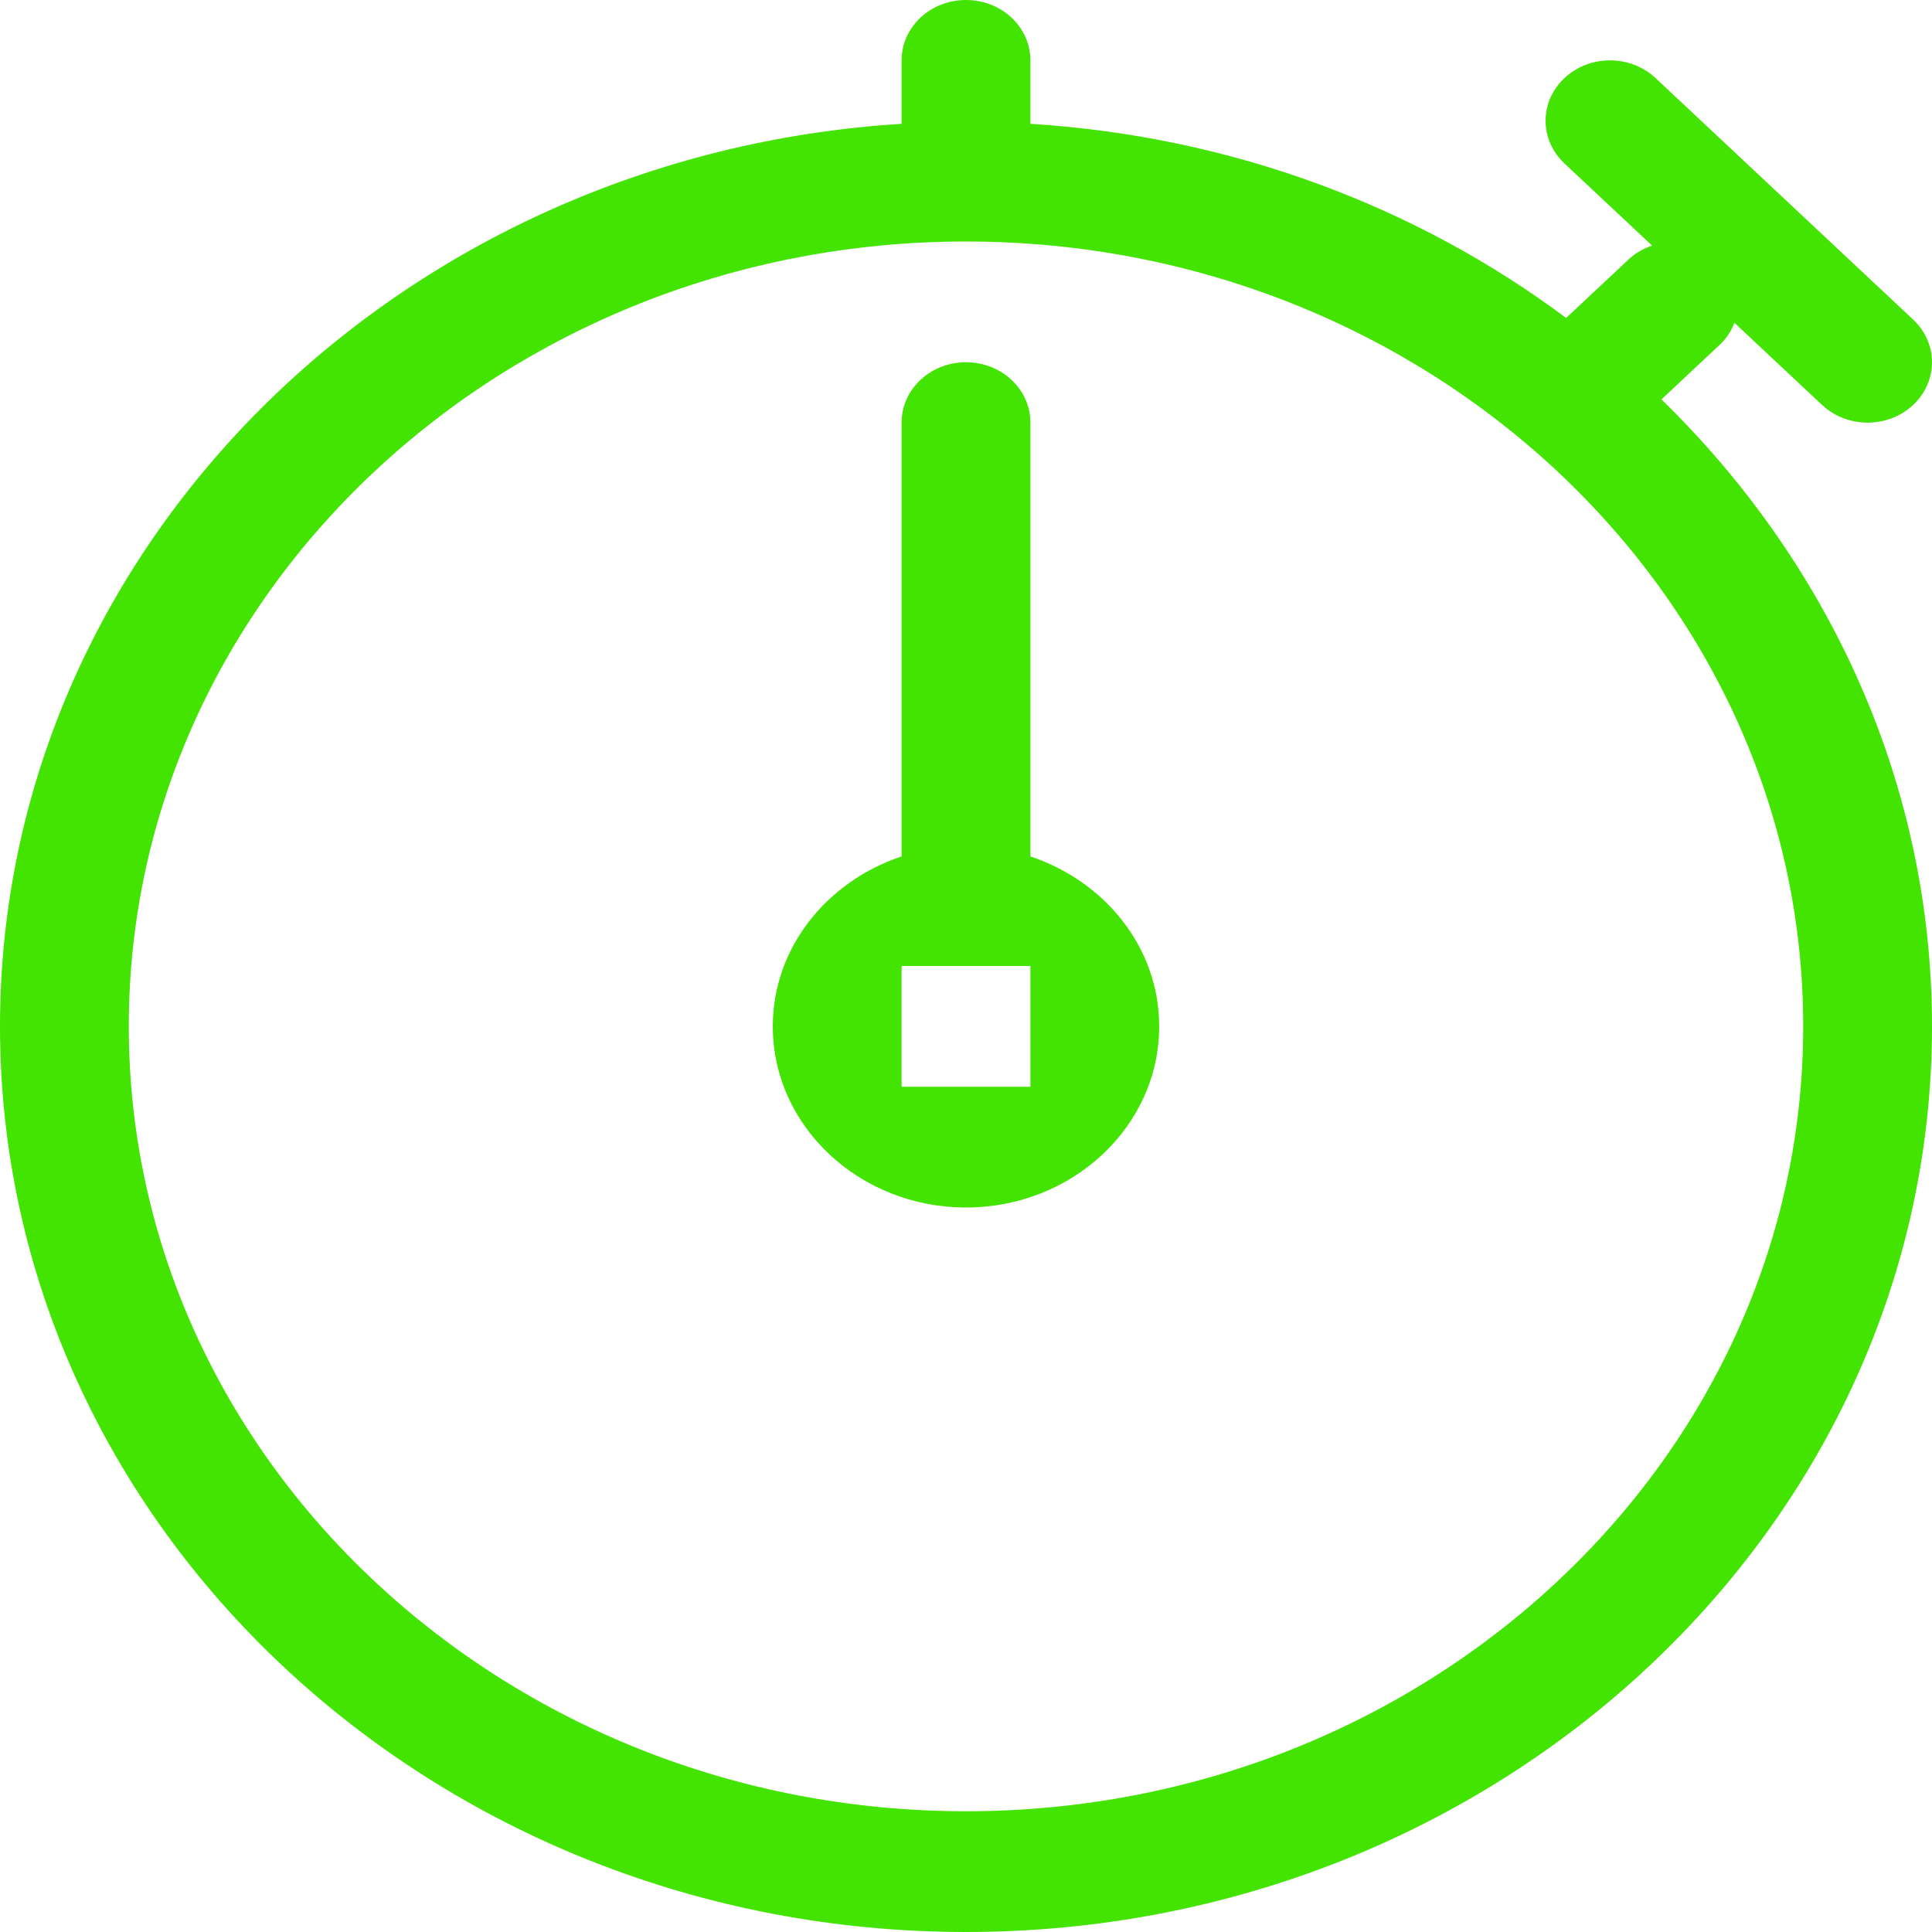 <?xml version="1.0" encoding="UTF-8"?>
<svg width="92px" height="92px" viewBox="0 0 92 92" version="1.1" xmlns="http://www.w3.org/2000/svg" xmlns:xlink="http://www.w3.org/1999/xlink">
    <title>编组11</title>
    <g id="页面-1" stroke="none" stroke-width="1" fill="none" fill-rule="evenodd">
        <g id="圆管专题页备份-6" transform="translate(-934, -2947)" fill="#43E401" fill-rule="nonzero">
            <g id="编组" transform="translate(934, 2947)">
                <path d="M79.116,19.019 L81.901,16.408 C82.225,16.104 82.444,15.748 82.593,15.372 L86.765,19.283 C87.364,19.844 88.149,20.125 88.933,20.125 C89.718,20.125 90.503,19.844 91.101,19.283 C92.299,18.16 92.299,16.34 91.101,15.217 L78.835,3.717 C77.637,2.594 75.696,2.594 74.498,3.717 C73.301,4.84 73.301,6.66 74.498,7.783 L78.67,11.694 C78.269,11.834 77.888,12.039 77.565,12.342 L74.579,15.141 C67.476,9.843 58.674,6.494 49.067,5.896 L49.067,2.875 C49.067,1.286 47.695,0 46,0 C44.305,0 42.933,1.286 42.933,2.875 L42.933,5.896 C18.999,7.387 0,26.066 0,48.875 C0,72.655 20.634,92 46,92 C71.366,92 92,72.656 92,48.875 C92,37.288 87.076,26.773 79.116,19.019 Z M46,86.25 C24.018,86.25 6.133,69.483 6.133,48.875 C6.133,28.267 24.018,11.5 46,11.5 C67.982,11.5 85.867,28.267 85.867,48.875 C85.867,69.483 67.982,86.25 46,86.25 Z M49.067,40.781 L49.067,20.125 C49.067,18.536 47.695,17.25 46,17.25 C44.305,17.25 42.933,18.536 42.933,20.125 L42.933,40.781 C39.373,41.971 36.8,45.133 36.8,48.875 C36.8,53.631 40.927,57.5 46,57.5 C51.073,57.5 55.2,53.631 55.2,48.875 C55.2,45.132 52.627,41.971 49.067,40.781 Z M49.067,51.75 L42.933,51.75 L42.933,46 L49.067,46 L49.067,51.75 L49.067,51.75 Z" id="形状"></path>
            </g>
        </g>
    </g>
</svg>